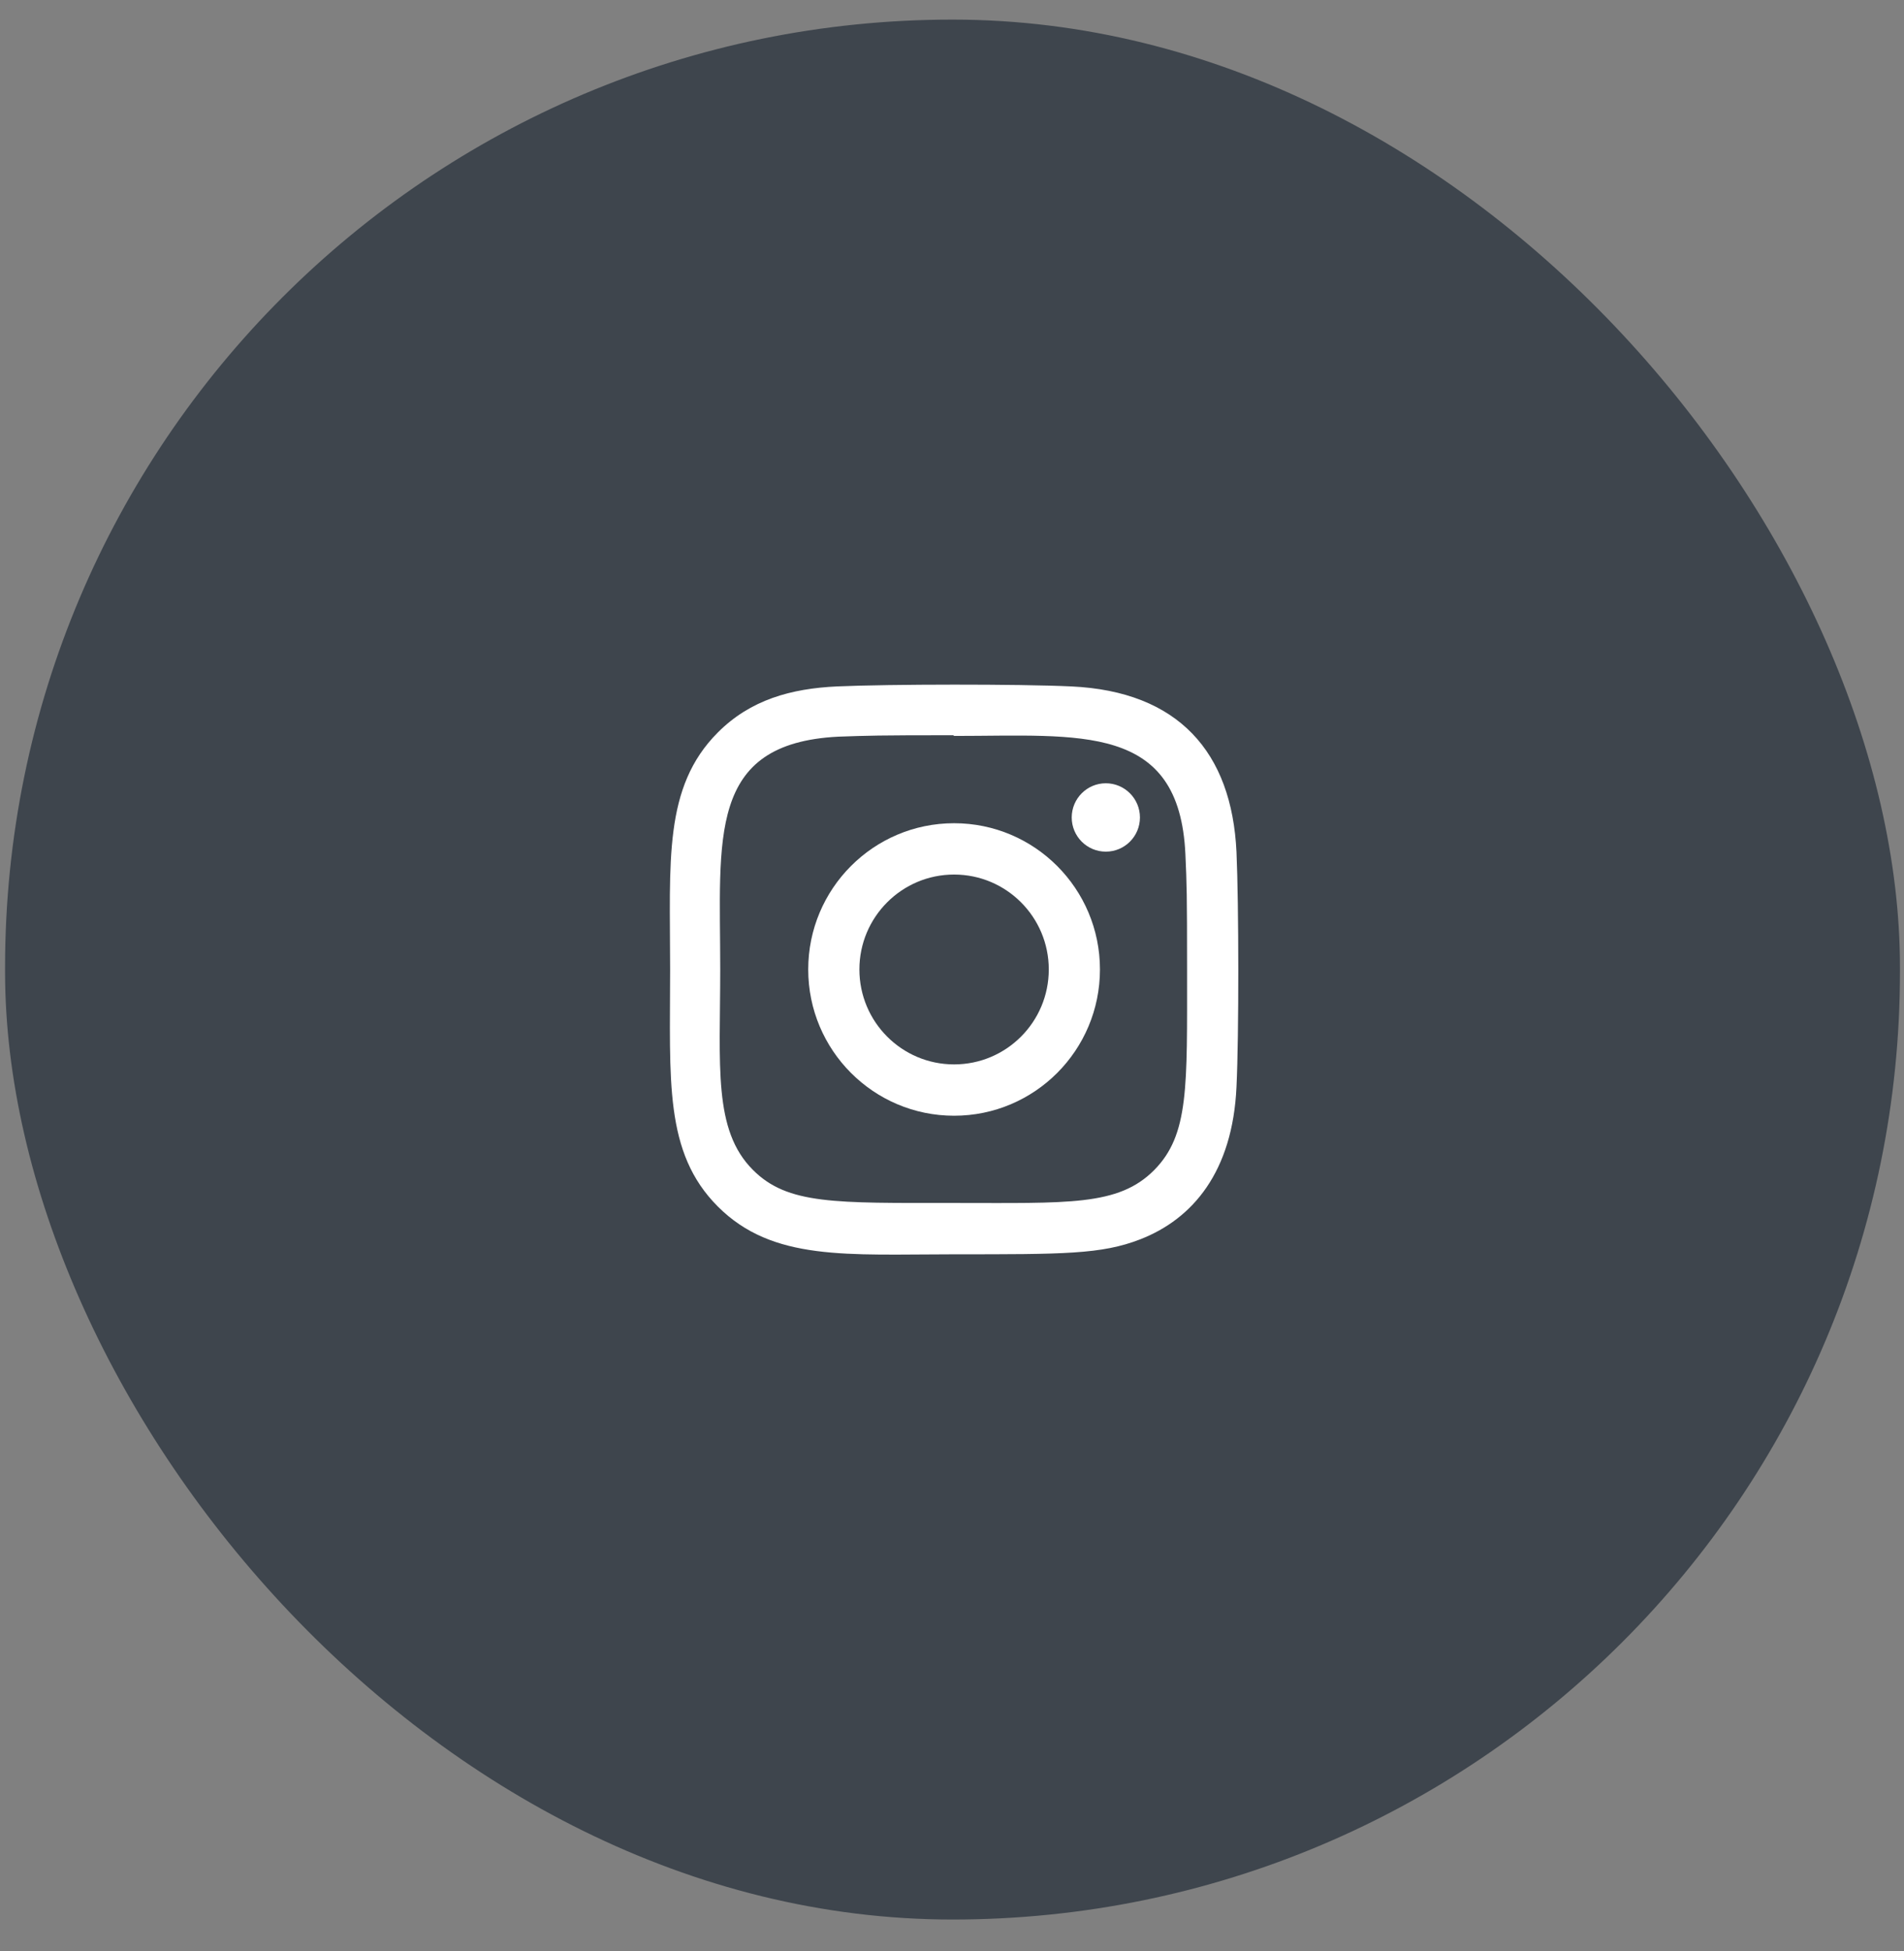 <?xml version="1.0" encoding="UTF-8"?> <svg xmlns="http://www.w3.org/2000/svg" width="41" height="42" viewBox="0 0 41 42" fill="none"><rect x="0" y="0" width="41" height="42" fill="#808080" stroke="none"/><rect x="0.109" y="0.422" width="40.804" height="40.901" rx="20.402" fill="#3E454D"></rect><g clip-path="url(#clip0_781_149)"><path d="M20.545 17.722C18.809 17.722 17.404 19.132 17.404 20.87C17.404 22.61 18.811 24.019 20.545 24.019C22.281 24.019 23.686 22.609 23.686 20.87C23.686 19.131 22.279 17.722 20.545 17.722ZM20.545 22.914C19.419 22.914 18.506 21.999 18.506 20.87C18.506 19.742 19.419 18.827 20.545 18.827C21.671 18.827 22.584 19.742 22.584 20.87C22.584 21.999 21.672 22.914 20.545 22.914Z" fill="white"></path><path d="M23.068 14.777C21.942 14.724 19.153 14.727 18.025 14.777C17.035 14.823 16.161 15.063 15.457 15.769C14.28 16.949 14.43 18.539 14.43 20.871C14.43 23.258 14.297 24.811 15.457 25.973C16.639 27.157 18.248 27.002 20.547 27.002C22.905 27.002 23.719 27.004 24.553 26.68C25.687 26.239 26.543 25.223 26.626 23.398C26.68 22.269 26.676 19.473 26.626 18.343C26.526 16.189 25.372 14.883 23.068 14.777ZM24.851 25.192C24.079 25.966 23.009 25.897 20.532 25.897C17.982 25.897 16.959 25.935 16.213 25.185C15.353 24.327 15.509 22.95 15.509 20.863C15.509 18.038 15.22 16.004 18.048 15.859C18.698 15.836 18.889 15.828 20.525 15.828L20.548 15.843C23.266 15.843 25.398 15.558 25.526 18.392C25.555 19.039 25.562 19.233 25.562 20.87C25.561 23.397 25.609 24.428 24.851 25.192Z" fill="white"></path><path d="M23.812 18.334C24.218 18.334 24.547 18.005 24.547 17.598C24.547 17.192 24.218 16.862 23.812 16.862C23.407 16.862 23.078 17.192 23.078 17.598C23.078 18.005 23.407 18.334 23.812 18.334Z" fill="white"></path></g><defs><clipPath id="clip0_781_149"><rect width="12.241" height="12.27" fill="white" transform="translate(14.424 14.738)"></rect></clipPath></defs></svg> 